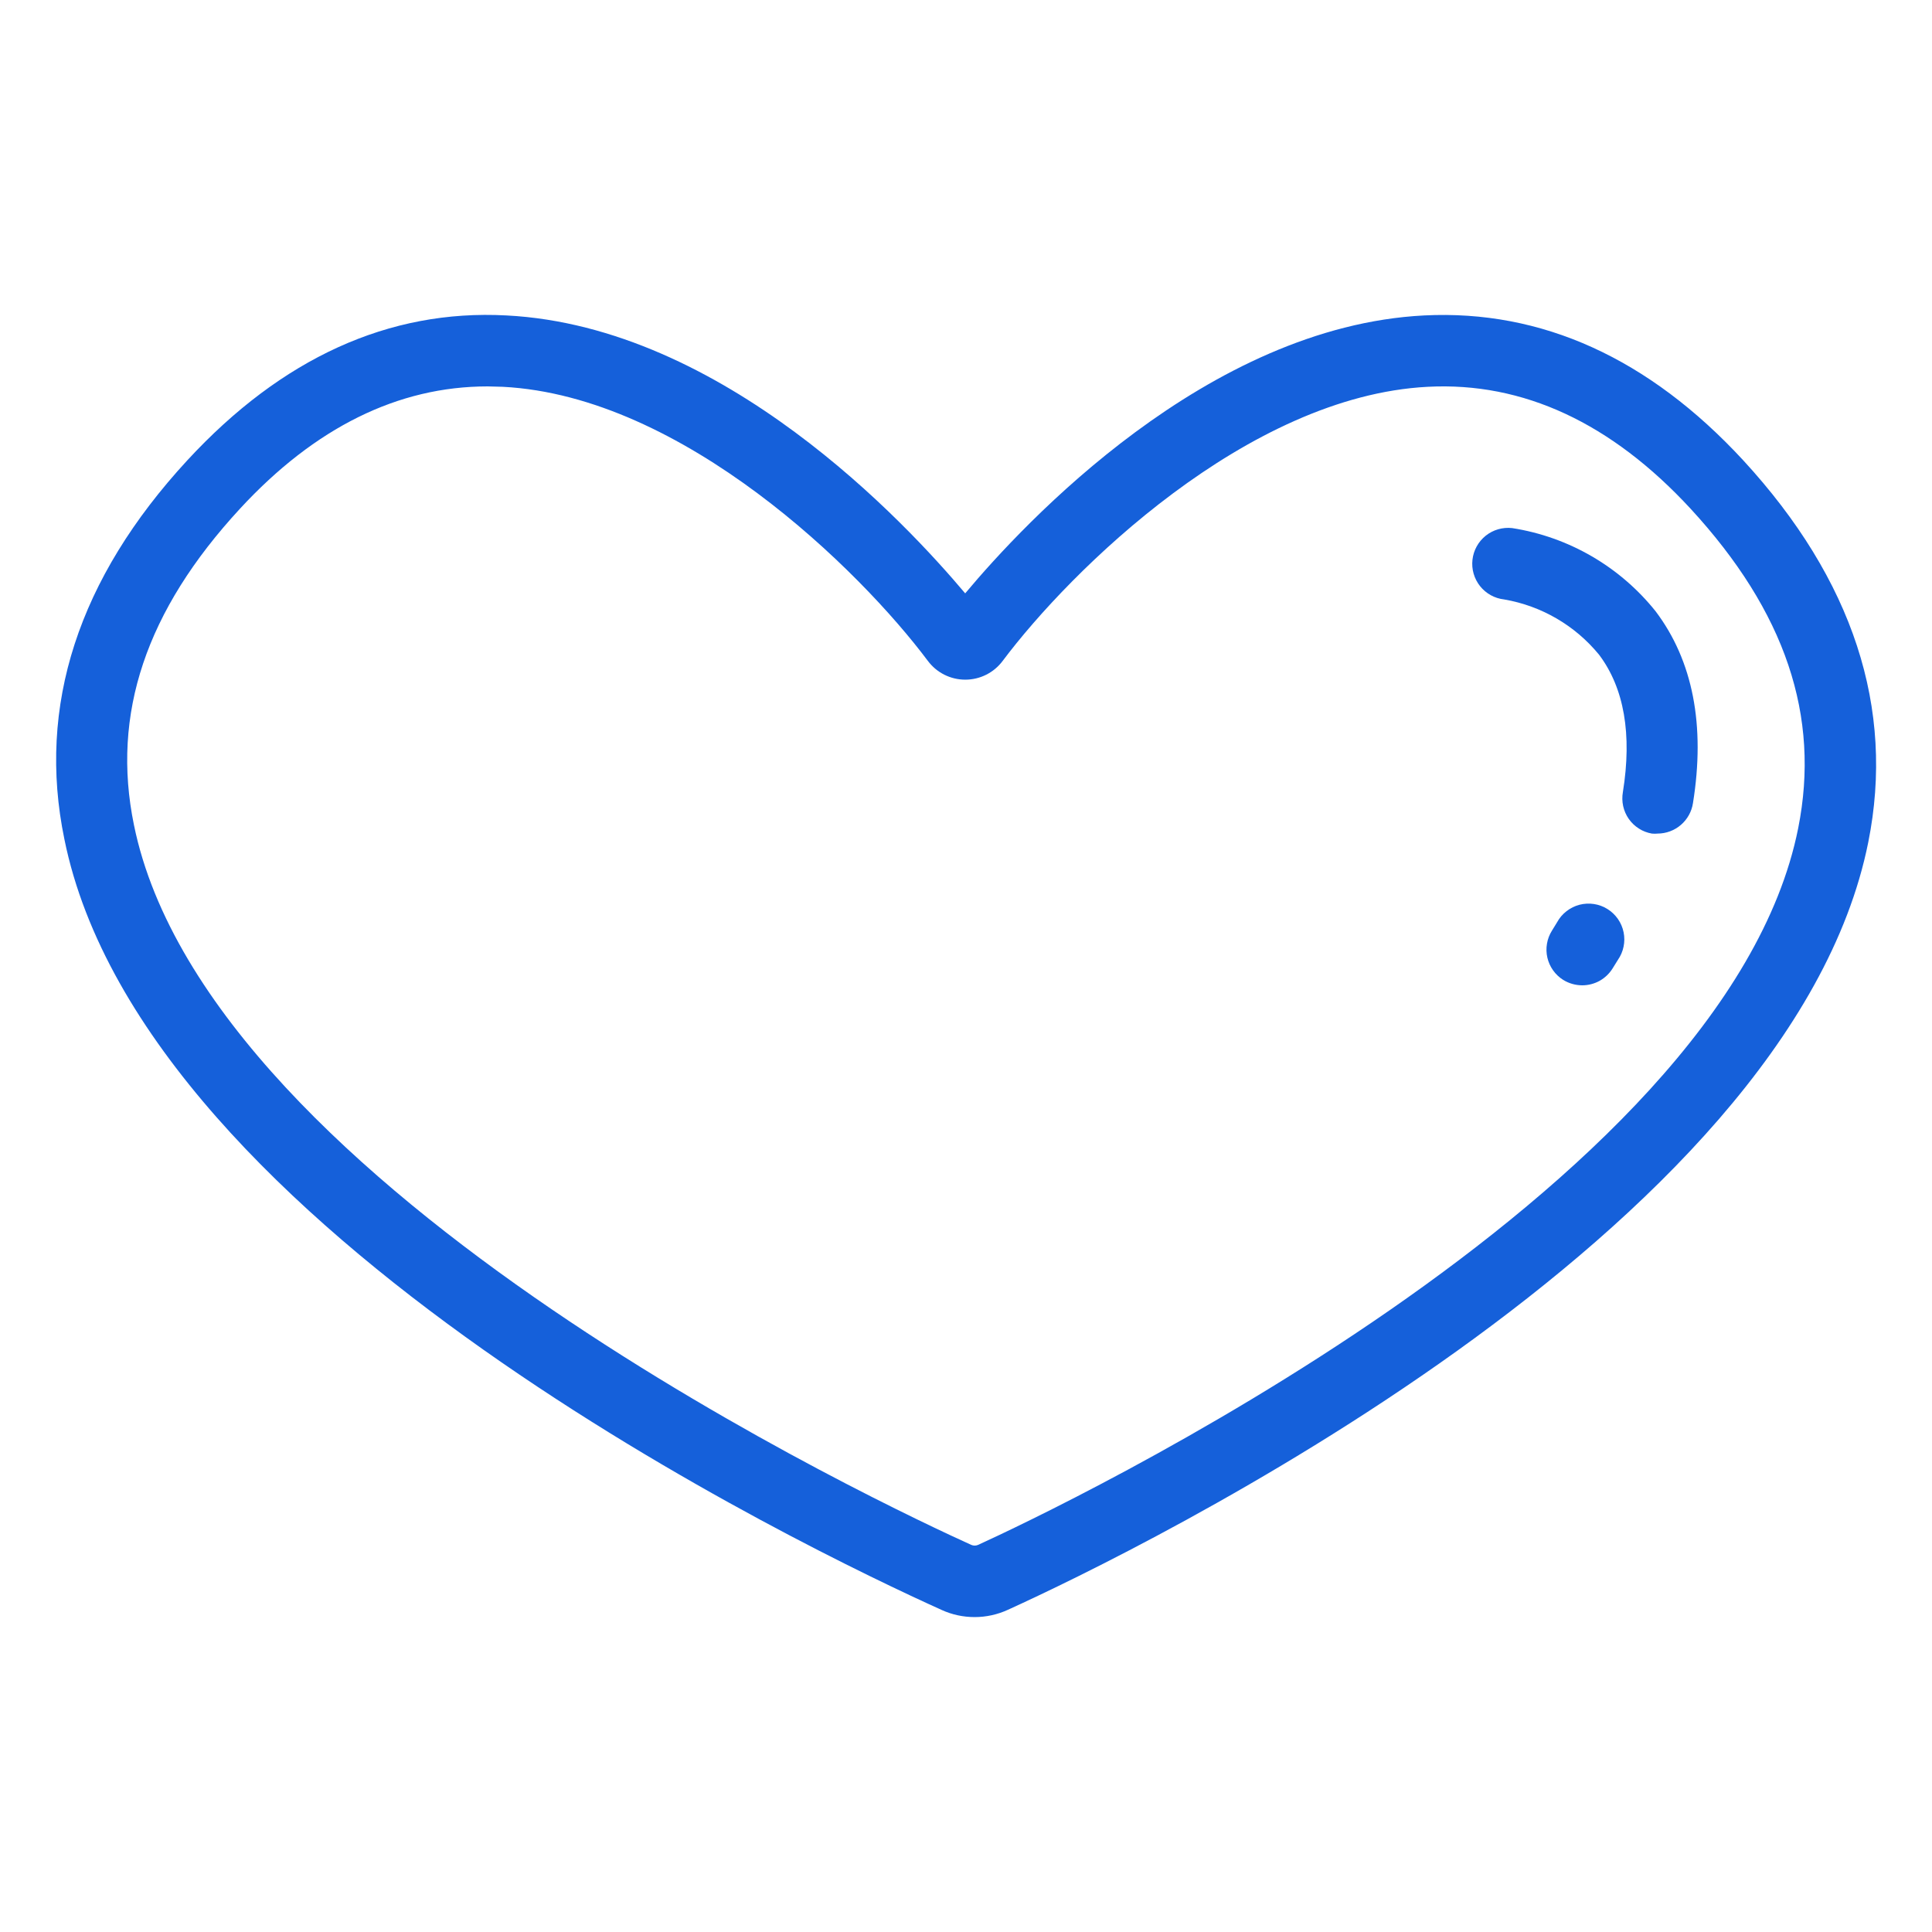 <?xml version="1.0" encoding="UTF-8"?> <svg xmlns="http://www.w3.org/2000/svg" width="48" height="48" viewBox="0 0 48 48" fill="none"><path d="M24.214 40.176C23.933 40.176 23.654 40.117 23.398 40C20.105 38.515 3.577 30.614 1.6 20.851C0.915 17.539 1.945 14.371 4.656 11.434C6.998 8.899 9.664 7.68 12.582 7.837C17.968 8.112 22.502 12.986 23.98 14.742C25.449 12.986 29.993 8.112 35.382 7.837C38.3 7.69 40.966 8.899 43.308 11.434C46.038 14.4 47.084 17.6 46.416 20.928C44.464 30.653 28.268 38.528 25.043 39.994C24.783 40.114 24.5 40.176 24.214 40.176ZM12.115 9.6C9.891 9.6 7.824 10.621 5.961 12.64C3.628 15.168 2.761 17.738 3.328 20.496C5.184 29.603 22.207 37.51 24.128 38.381C24.155 38.393 24.185 38.4 24.215 38.4C24.246 38.4 24.276 38.393 24.304 38.381C26.198 37.514 42.864 29.648 44.675 20.579C45.232 17.789 44.355 15.194 42.003 12.64C40.035 10.509 37.843 9.485 35.471 9.61C30.991 9.84 26.601 14.166 24.912 16.419C24.804 16.564 24.664 16.682 24.502 16.763C24.341 16.844 24.163 16.886 23.982 16.886C23.801 16.886 23.623 16.844 23.462 16.763C23.3 16.682 23.16 16.564 23.052 16.419C21.363 14.163 16.972 9.84 12.492 9.61L12.115 9.6Z" fill="#1560DA"></path><path d="M41.184 20.71C41.136 20.715 41.088 20.715 41.04 20.71C40.925 20.69 40.815 20.648 40.717 20.585C40.618 20.522 40.533 20.441 40.466 20.345C40.399 20.249 40.352 20.141 40.327 20.027C40.302 19.913 40.3 19.795 40.32 19.68C40.551 18.243 40.352 17.094 39.728 16.266C39.133 15.539 38.296 15.052 37.37 14.893C37.135 14.867 36.92 14.748 36.772 14.563C36.625 14.378 36.556 14.142 36.583 13.907C36.609 13.672 36.728 13.457 36.913 13.309C37.097 13.162 37.333 13.094 37.568 13.12C38.973 13.339 40.245 14.077 41.133 15.187C42.061 16.416 42.372 18.023 42.061 19.955C42.029 20.165 41.922 20.356 41.762 20.494C41.601 20.633 41.396 20.709 41.184 20.71Z" fill="#1560DA"></path><path d="M39.309 24.48C39.142 24.479 38.98 24.433 38.838 24.346C38.739 24.284 38.654 24.203 38.586 24.108C38.519 24.014 38.47 23.906 38.444 23.793C38.418 23.679 38.414 23.562 38.434 23.447C38.453 23.332 38.495 23.222 38.557 23.123L38.688 22.909C38.746 22.803 38.826 22.71 38.921 22.637C39.017 22.562 39.126 22.509 39.243 22.478C39.36 22.448 39.482 22.442 39.601 22.46C39.721 22.478 39.835 22.521 39.937 22.585C40.04 22.649 40.128 22.733 40.197 22.832C40.266 22.931 40.314 23.044 40.338 23.162C40.362 23.28 40.362 23.402 40.337 23.52C40.313 23.639 40.264 23.751 40.195 23.85L40.064 24.061C39.984 24.189 39.873 24.295 39.741 24.369C39.608 24.442 39.46 24.48 39.309 24.48Z" fill="#1560DA"></path></svg> 